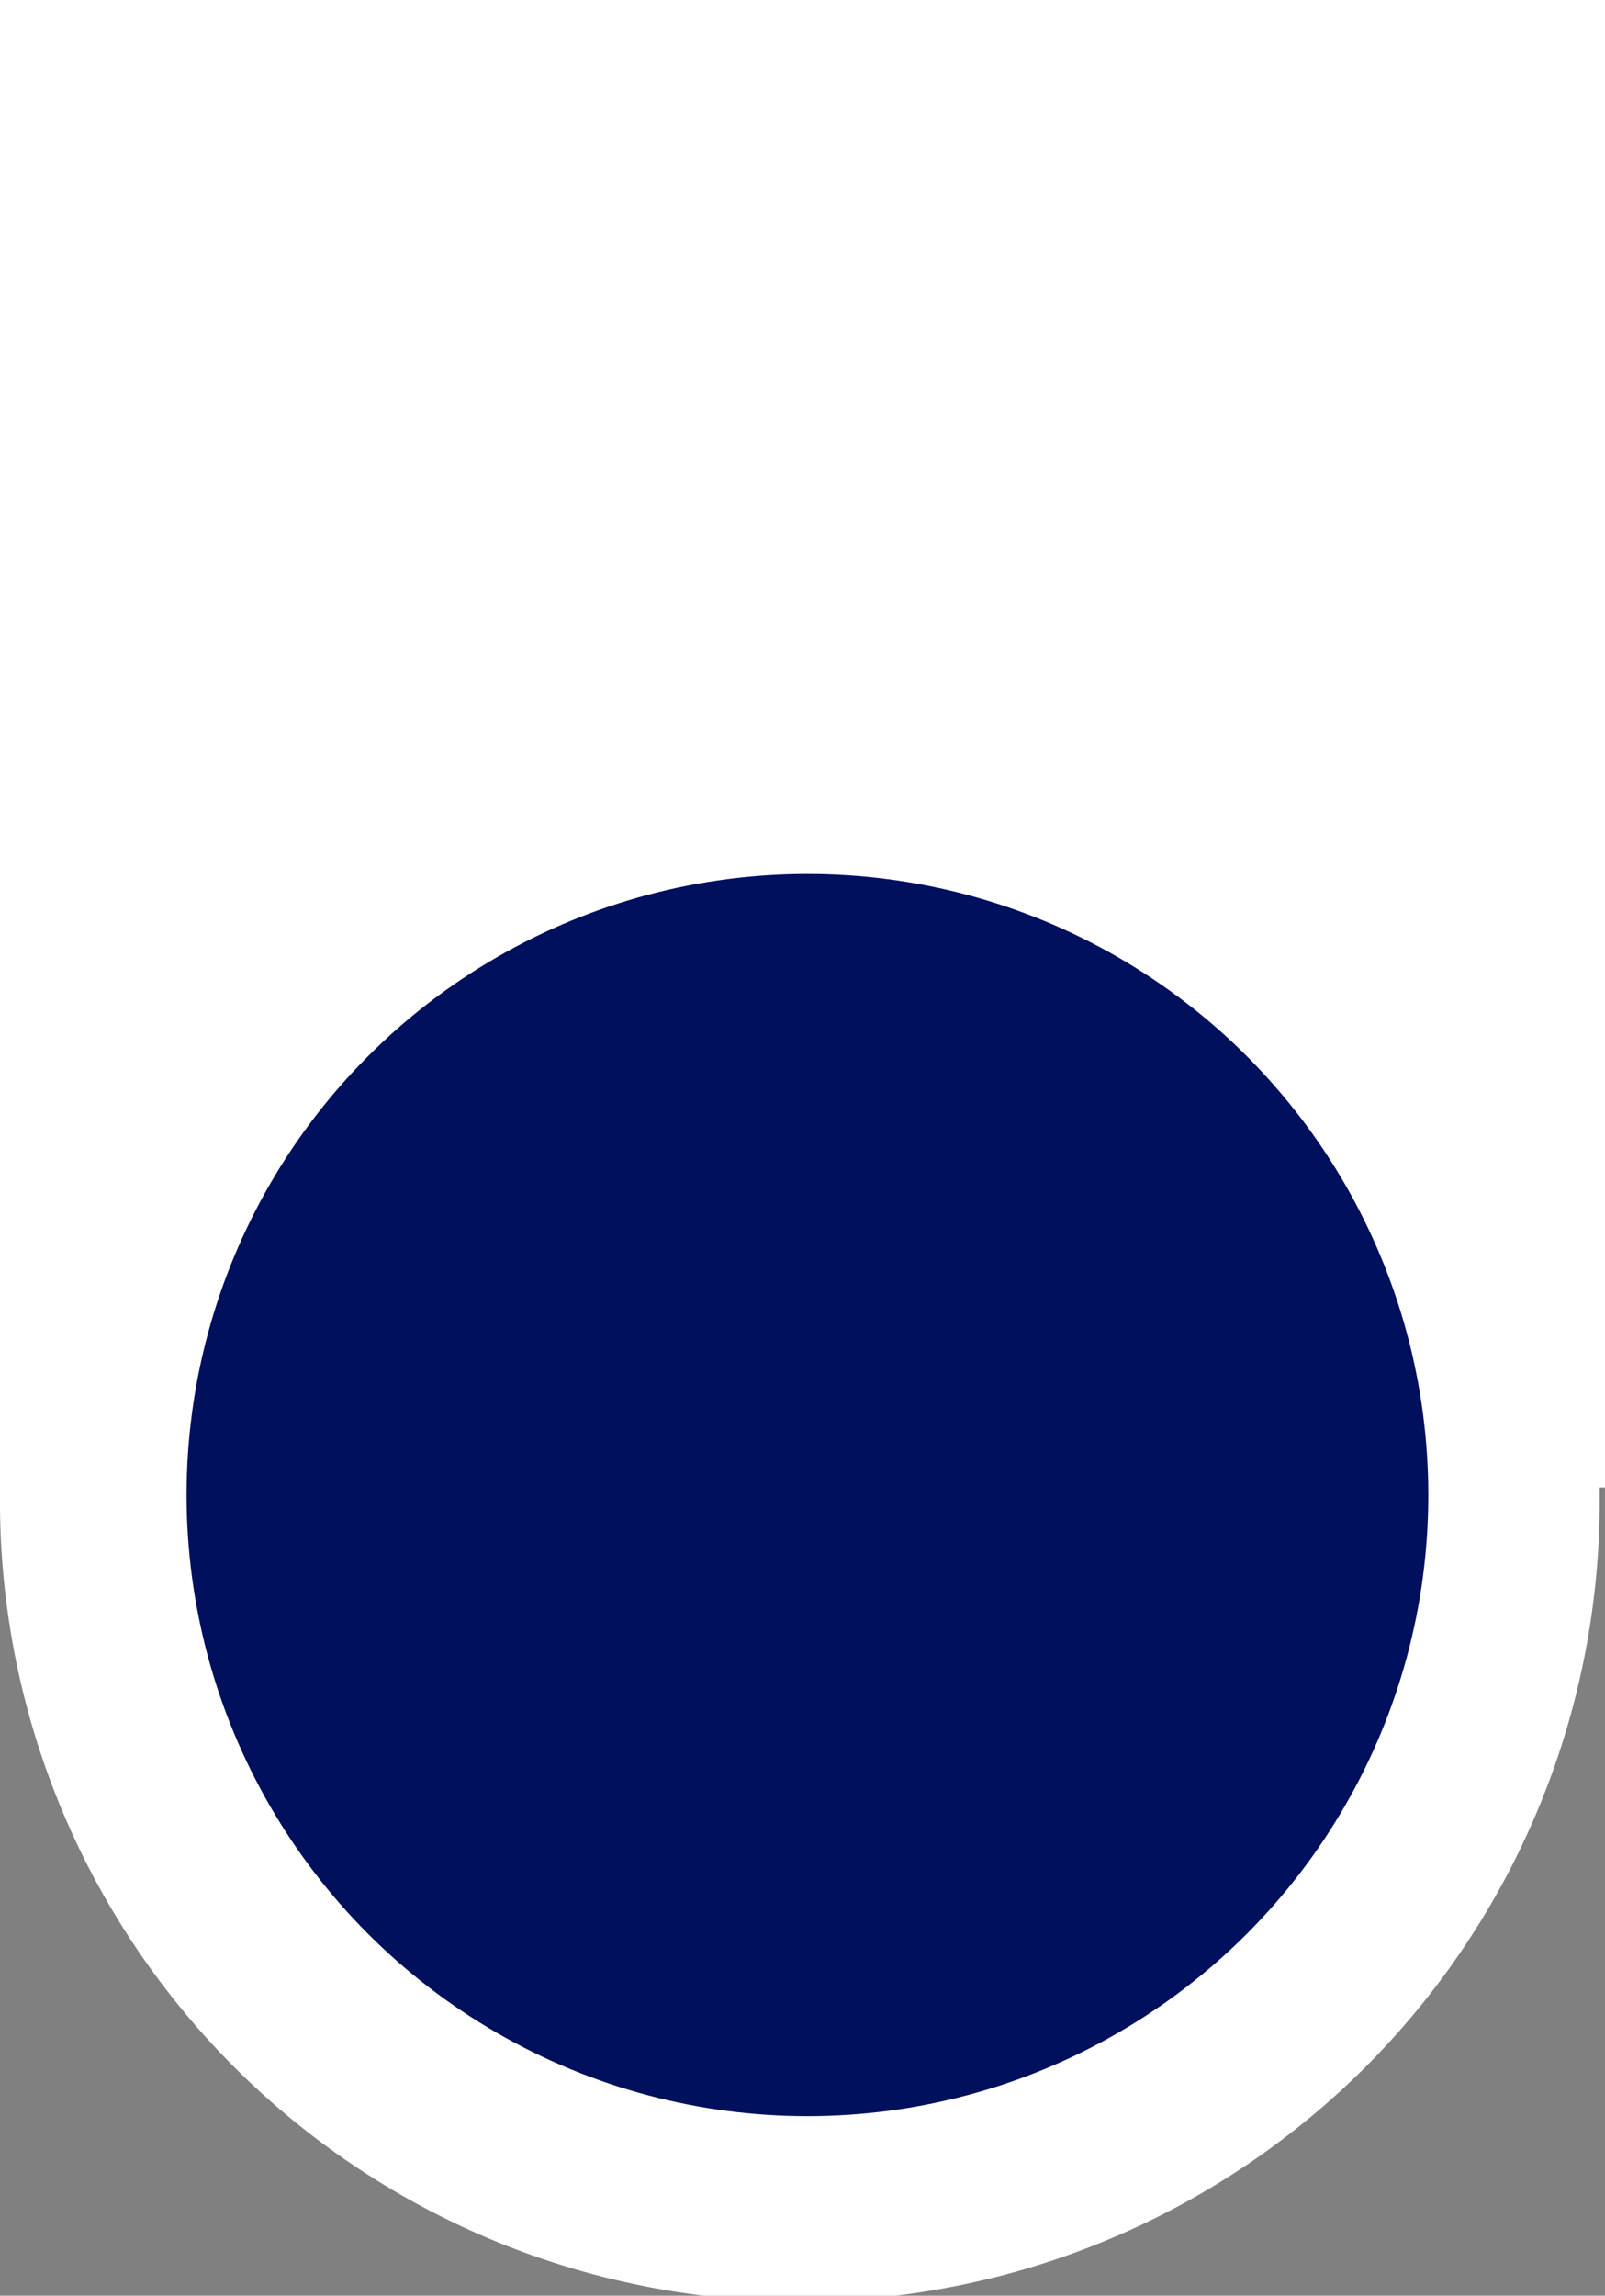 <svg xmlns="http://www.w3.org/2000/svg" width="79" height="112.955" viewBox="0 0 79 112.955">
  <rect x="0" y="0" width="79" height="112.955" fill="#808080" stroke="none"/>
  <defs>
    <style>
      .cls-1 {
        fill: #fff;
      }

      .cls-2 {
        fill: #00105d;
      }
    </style>
  </defs>
  <g id="Group_472" data-name="Group 472" transform="translate(-622.757 -727)">
    <path id="Union_1" data-name="Union 1" class="cls-1" d="M0,73.586c0-.131,0-.264,0-.4H0V0H79V73.191h-.264c0,.131,0,.264,0,.4A39.369,39.369,0,1,1,0,73.586Z" transform="translate(622.757 727)"/>
    <circle id="Ellipse_302" data-name="Ellipse 302" class="cls-2" cx="30.56" cy="30.56" r="30.56" transform="translate(631.94 770)"/>
  </g>
</svg>
